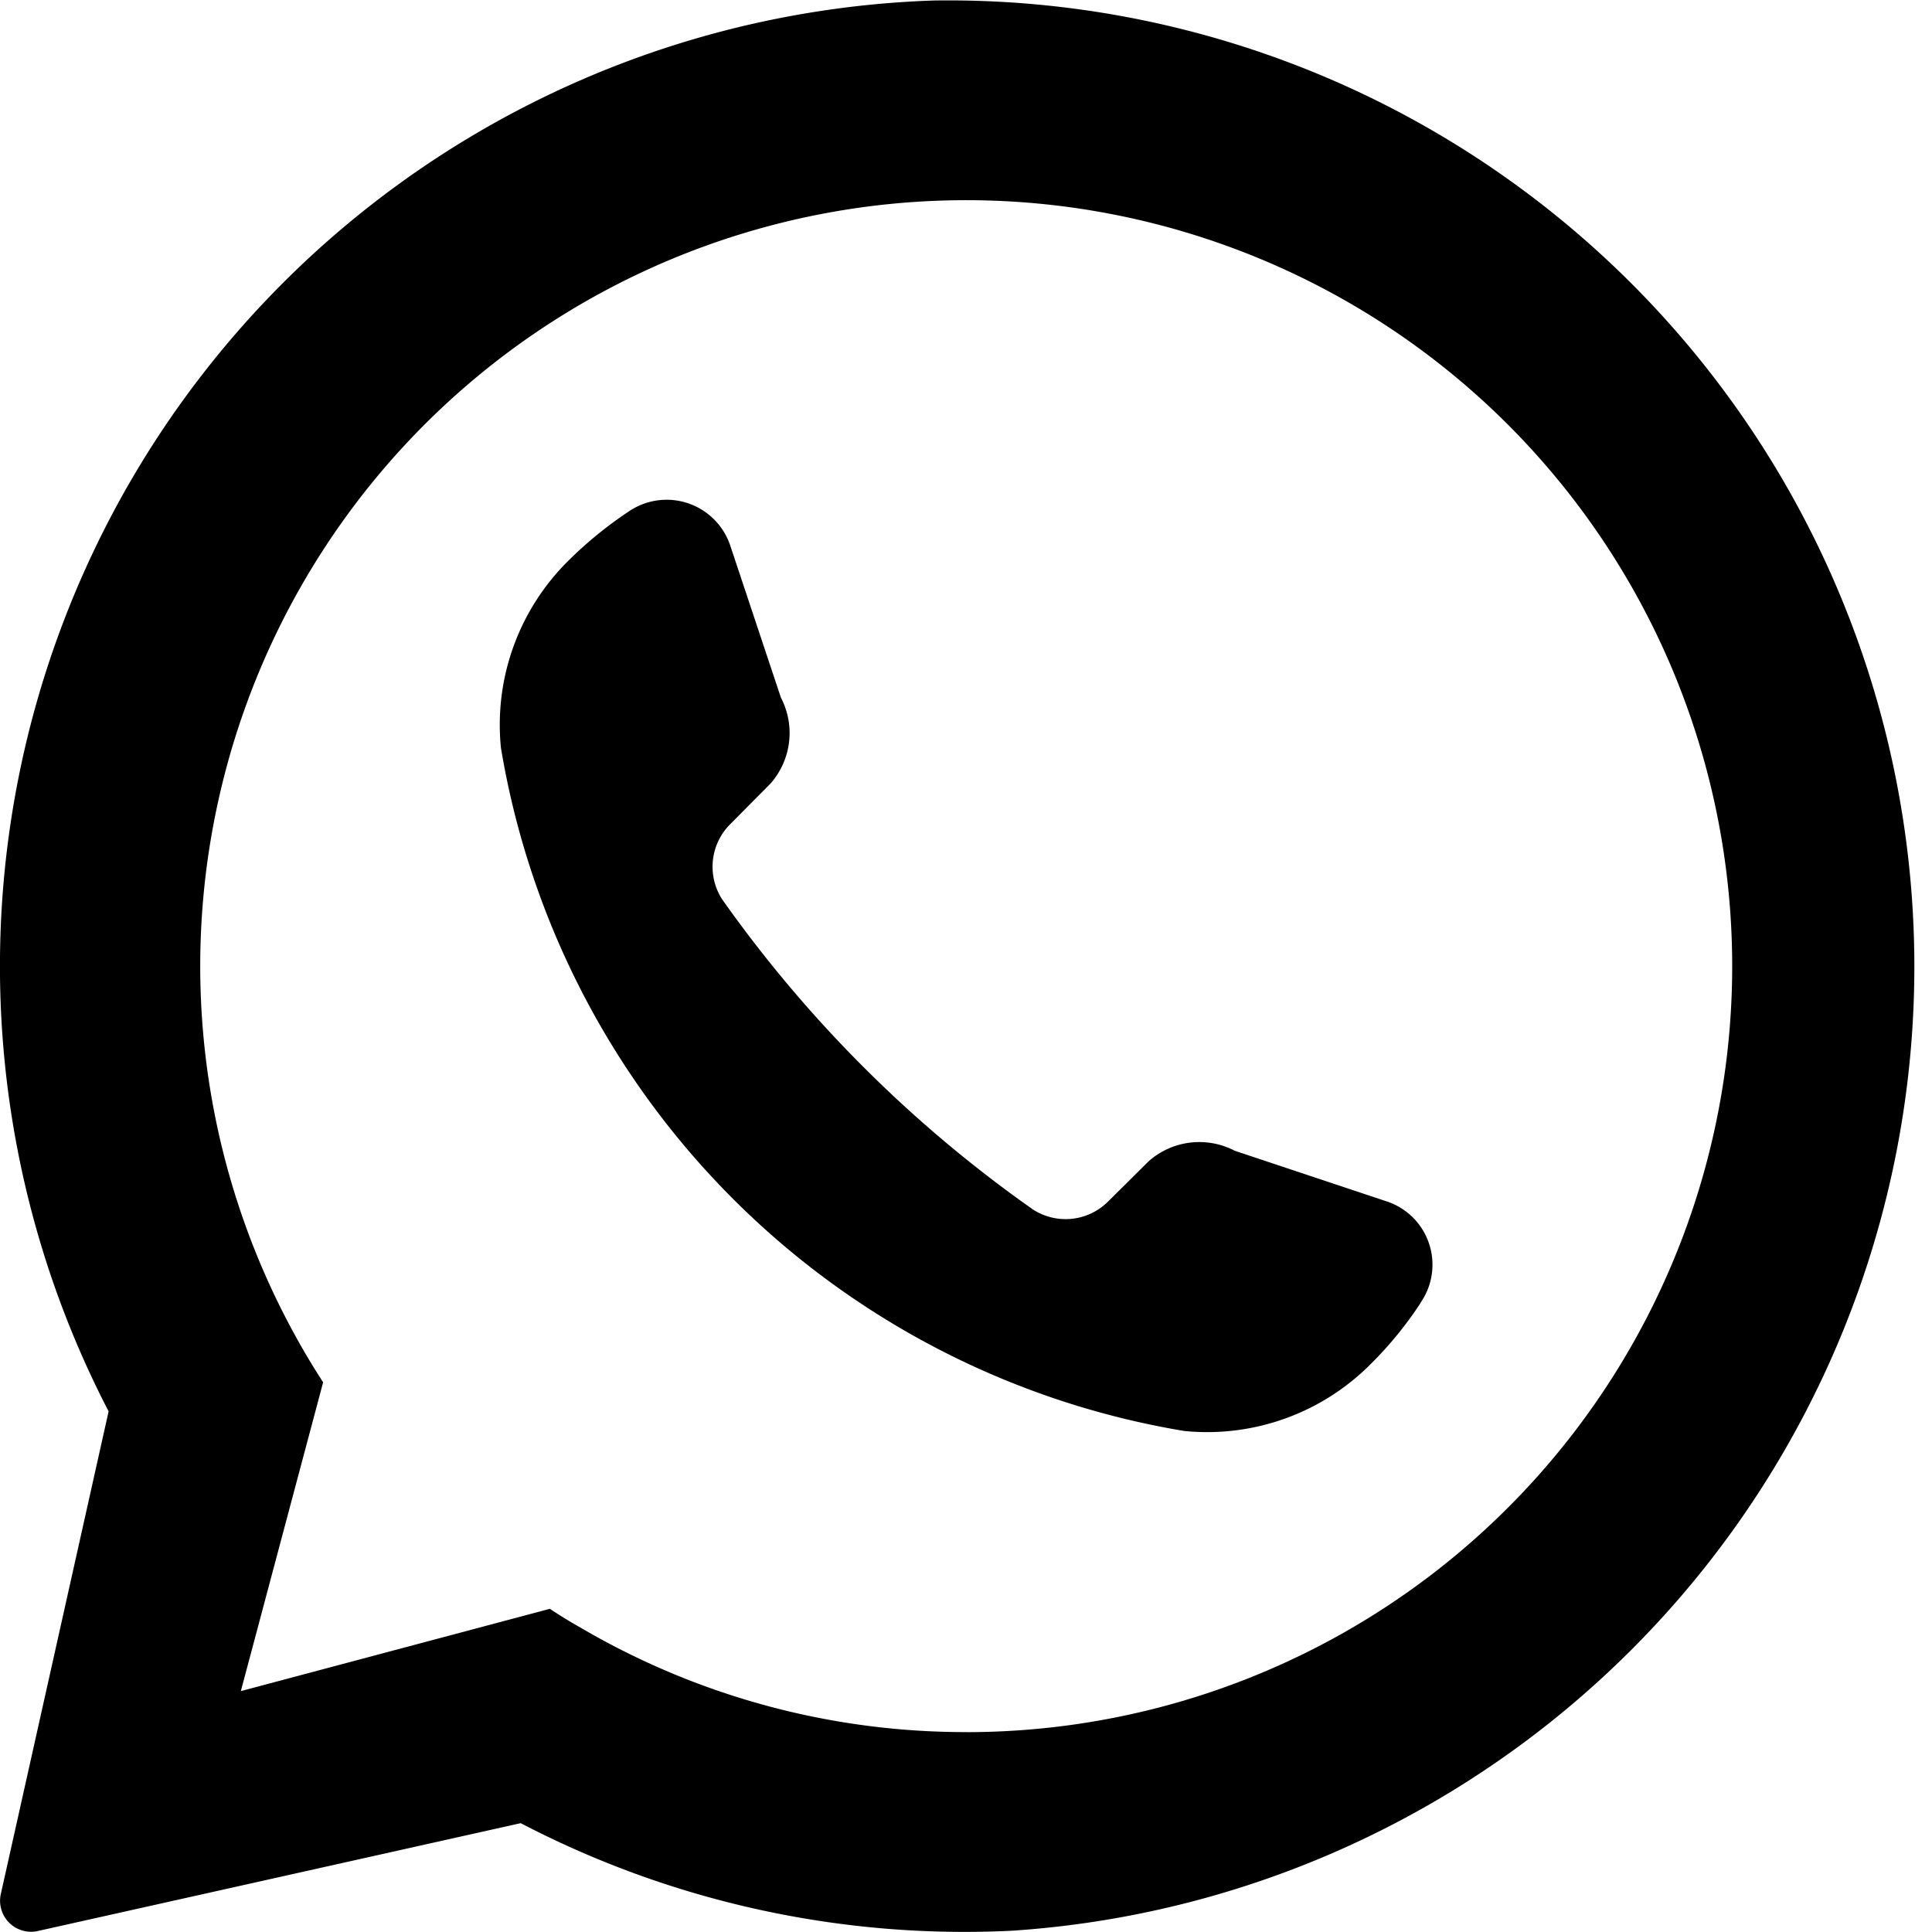 <svg id="Grupo_352" data-name="Grupo 352" xmlns="http://www.w3.org/2000/svg" xmlns:xlink="http://www.w3.org/1999/xlink" width="34.792" height="34.792" viewBox="0 0 34.792 34.792">
  <defs>
    <clipPath id="clip-path">
      <rect id="Rectángulo_88" data-name="Rectángulo 88" width="34.792" height="34.792" fill="none"/>
    </clipPath>
  </defs>
  <g id="Grupo_351" data-name="Grupo 351" clip-path="url(#clip-path)">
    <path id="Trazado_167" data-name="Trazado 167" d="M16.817.009A17.4,17.4,0,0,0,1.956,25.416l-1.943,8.7a.558.558,0,0,0,.66.66l8.7-1.943h.006a17.288,17.288,0,0,0,8.846,1.936A17.4,17.4,0,0,0,16.817.009M17.4,31.192a13.691,13.691,0,0,1-6.94-1.878q-.288-.162-.558-.342L4.337,30.454l1.482-5.561a13.794,13.794,0,1,1,11.577,6.3" transform="translate(0 0)"/>
    <path id="Trazado_168" data-name="Trazado 168" d="M78.309,76.188a6.744,6.744,0,0,1-.9,1.1,4.149,4.149,0,0,1-3.356,1.2A14.964,14.964,0,0,1,61.751,66.187a4.15,4.15,0,0,1,1.2-3.356,7.154,7.154,0,0,1,1.1-.9,1.208,1.208,0,0,1,1.828.608l.914,2.743a1.378,1.378,0,0,1-.186,1.546l-.728.734a1.083,1.083,0,0,0-.144,1.353A23.157,23.157,0,0,0,71.332,74.5a1.082,1.082,0,0,0,1.353-.144l.734-.728a1.377,1.377,0,0,1,1.546-.186l2.743.914a1.2,1.2,0,0,1,.6,1.828" transform="translate(-52.73 -52.719)"/>
  </g>
</svg>
